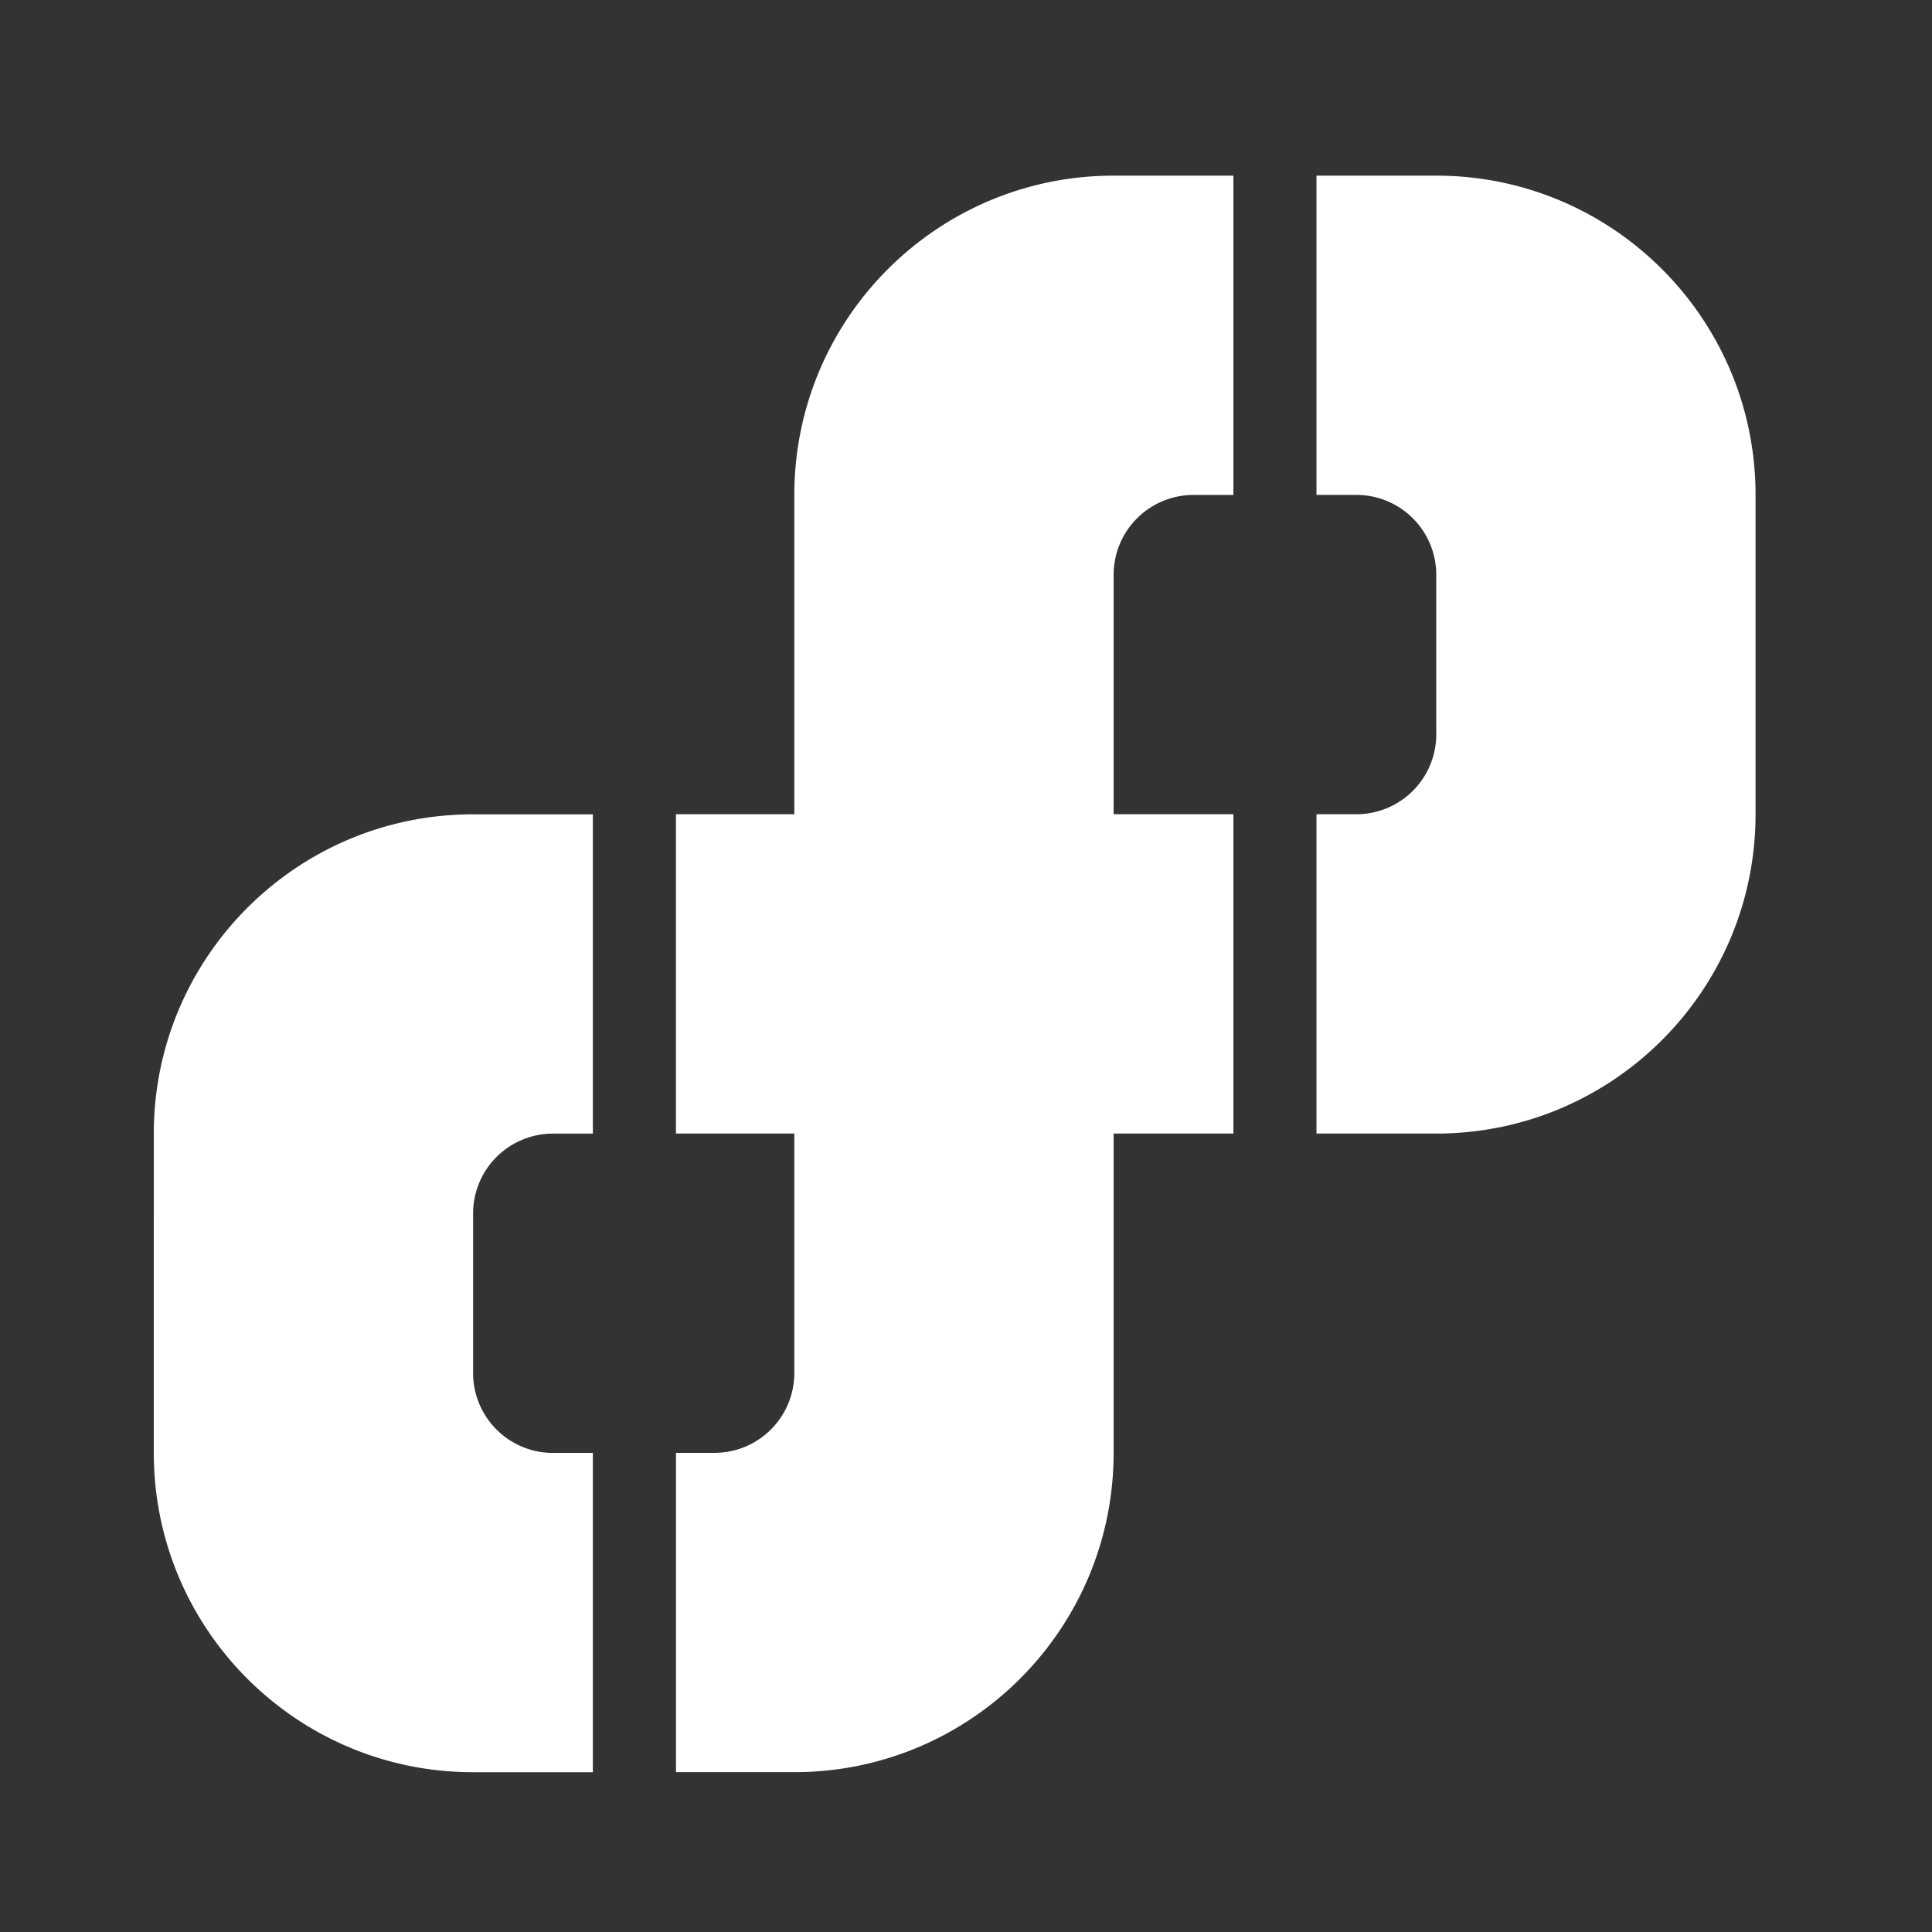 <?xml version="1.0" encoding="UTF-8"?>
<svg data-bbox="5.392 6.158 56.155 55.973" xmlns="http://www.w3.org/2000/svg" viewBox="0 0 67.733 67.733" height="256" width="256" data-type="color">
    <rect x="0" y="0" width="67.733" height="67.733" fill="#333333" stroke="none"/>
    <g>
        <path d="M5.392 39.743c0-6.183 5.012-11.194 11.194-11.194h4.199v11.194h-1.4a2.8 2.8 0 0 0-2.799 2.798v5.597a2.8 2.8 0 0 0 2.799 2.799h1.4v11.194h-4.199c-6.182 0-11.194-5.012-11.194-11.194z" fill="#ffffff" data-color="1"/>
        <path d="M27.848 48.136a2.8 2.8 0 0 1-2.798 2.799h-1.351v11.194h4.15c6.182 0 11.193-5.012 11.193-11.194V39.74h4.199V28.546h-4.199v-8.395a2.8 2.8 0 0 1 2.799-2.799h1.4V6.158h-4.199c-6.182 0-11.194 5.012-11.194 11.194m0 0v11.194h-4.15v11.195h4.15v8.395-8.395" fill="#ffffff" data-color="1"/>
        <path d="M61.547 28.546c0 6.183-5.012 11.195-11.194 11.195h-4.199V28.546h1.4a2.8 2.8 0 0 0 2.799-2.798V20.15a2.8 2.8 0 0 0-2.799-2.799h-1.4V6.158h4.199c6.182 0 11.194 5.012 11.194 11.194z" fill="#ffffff" data-color="1"/>
    </g>
</svg>
